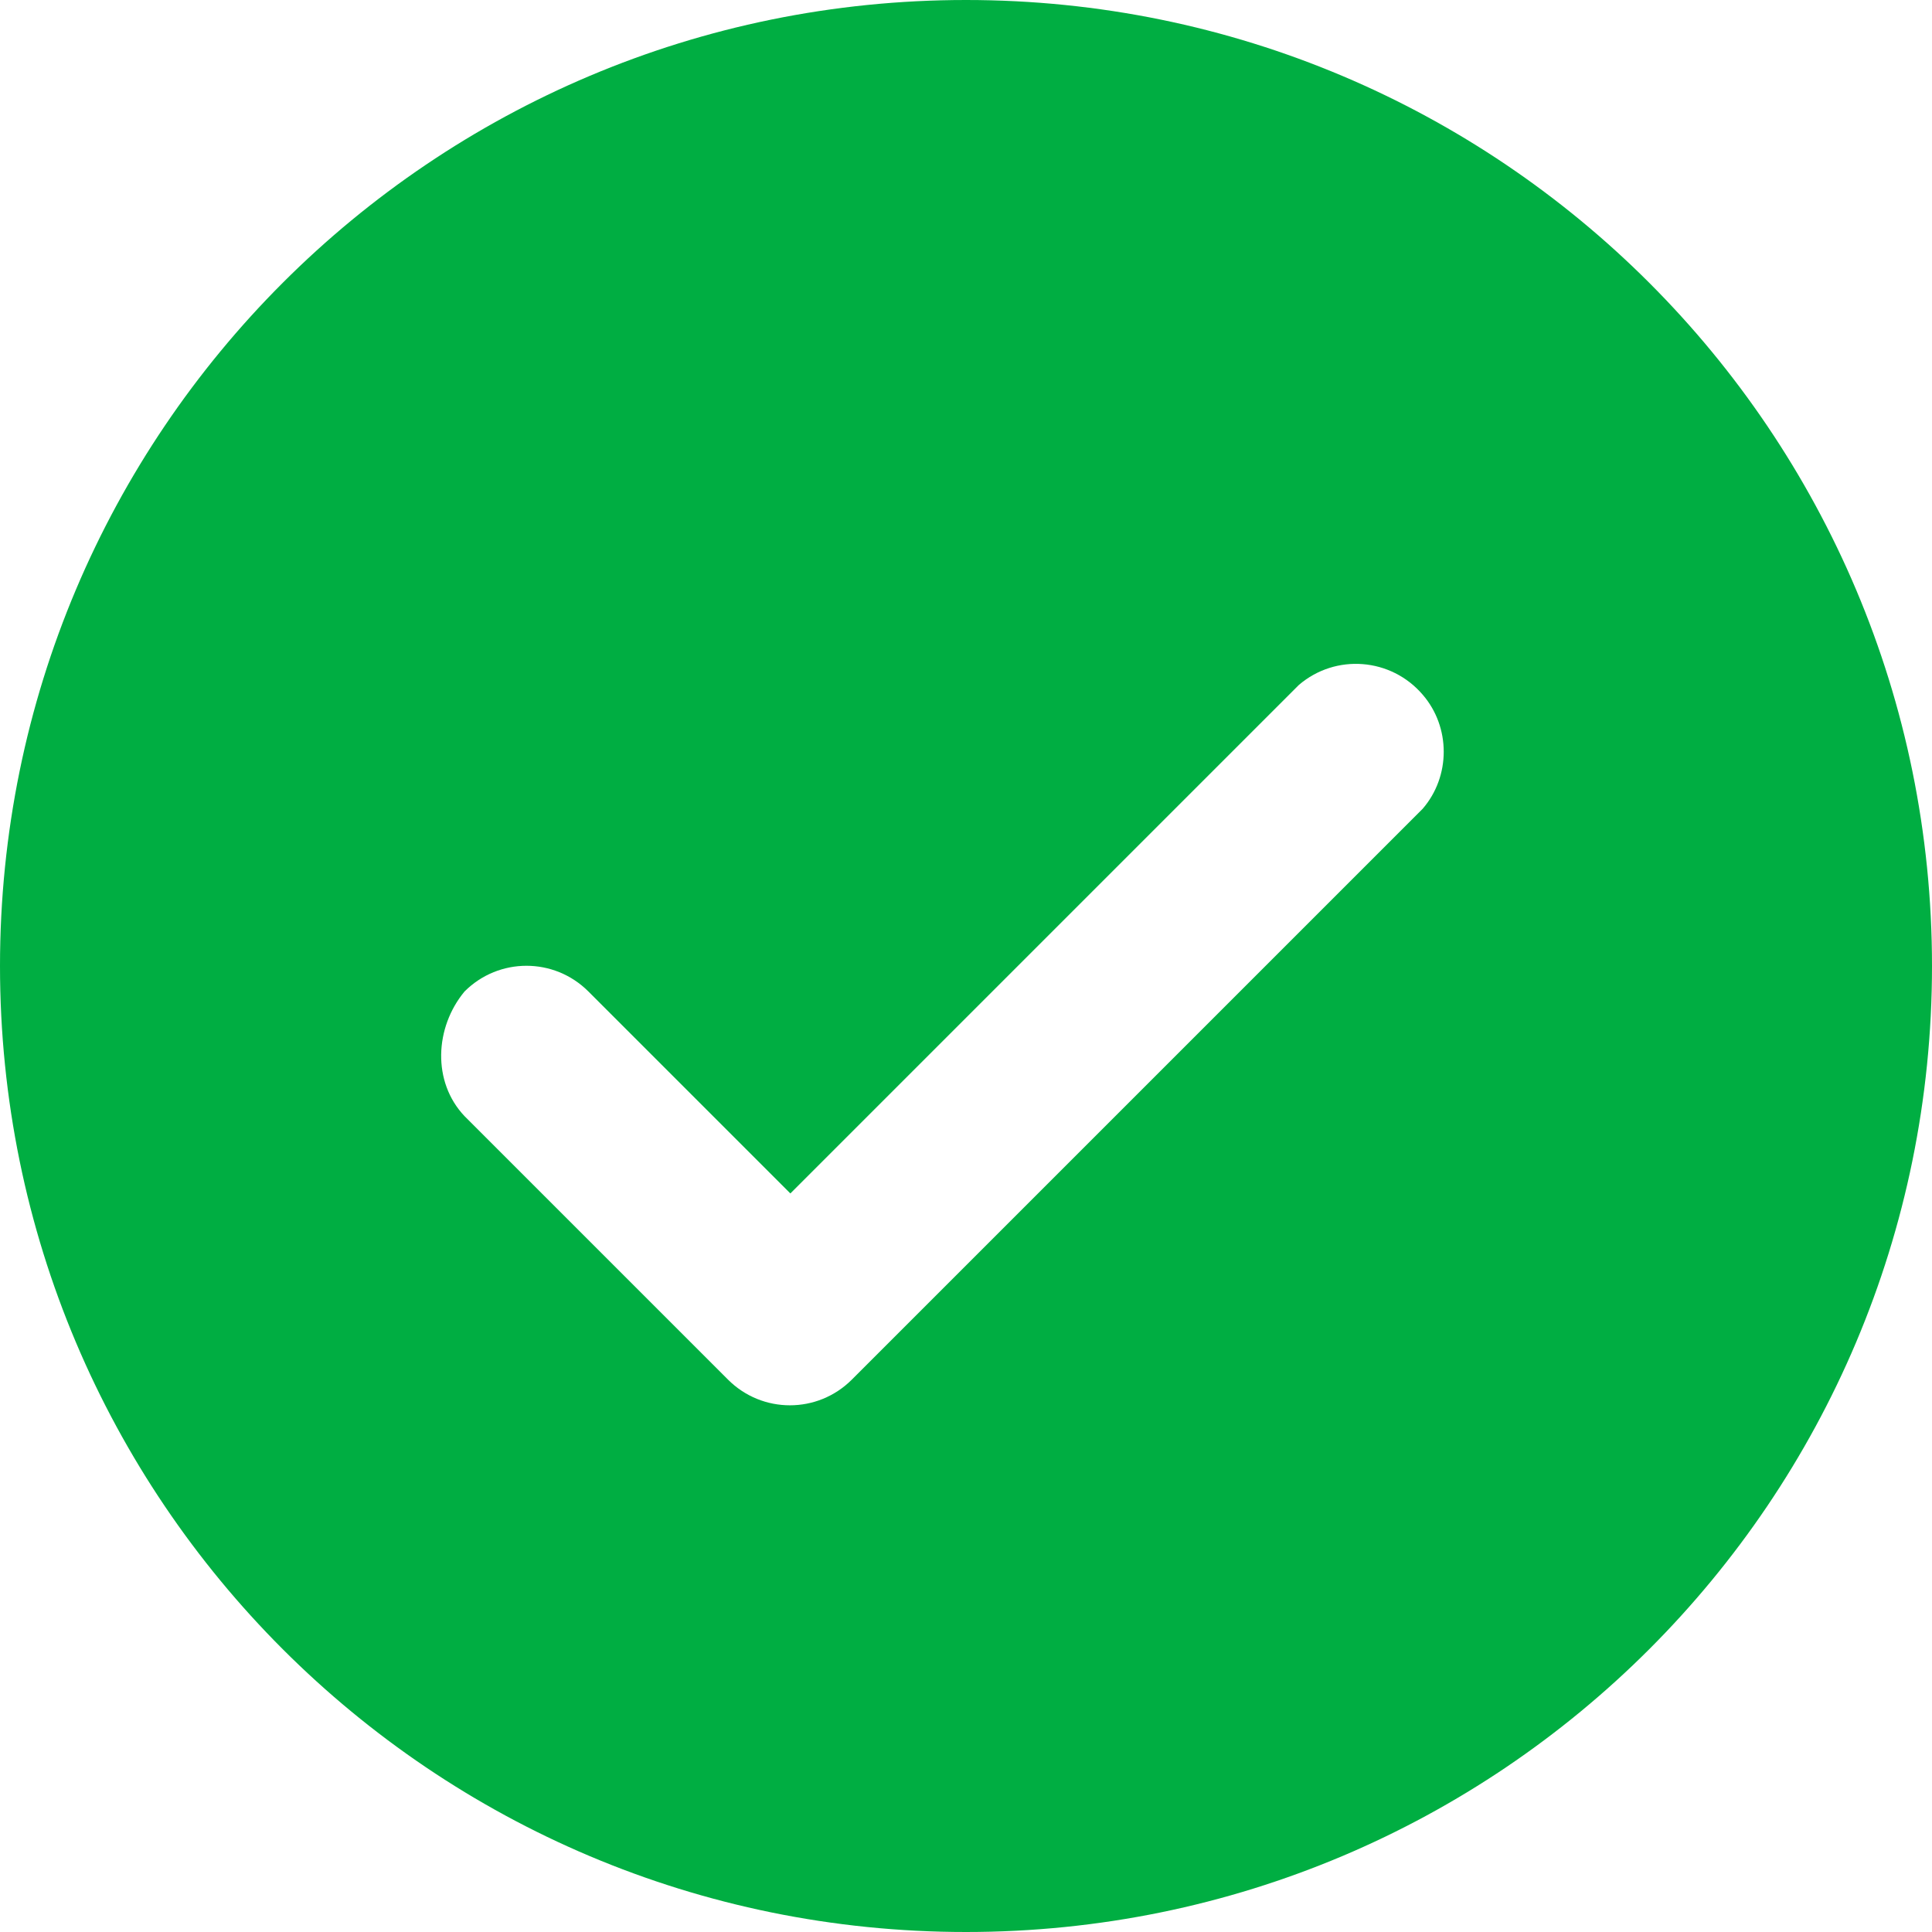<?xml version="1.0" encoding="UTF-8"?><svg id="Layer_2" xmlns="http://www.w3.org/2000/svg" viewBox="0 0 22 22"><defs><style>.cls-1{fill:#00ae42;}</style></defs><g id="Layer_1-2"><path class="cls-1" d="m11,22c6.08,0,11-4.92,11-11S17.08,0,11,0,0,4.92,0,11s4.92,11,11,11Zm-5.71-10.71c.39-.39,1.02-.39,1.41,0l2.3,2.3,5.79-5.79c.42-.36,1.05-.31,1.41.11.32.37.32.93,0,1.3l-6.5,6.5c-.39.39-1.02.39-1.41,0l-3-3c-.37-.39-.34-1.01,0-1.42Z"/></g></svg>